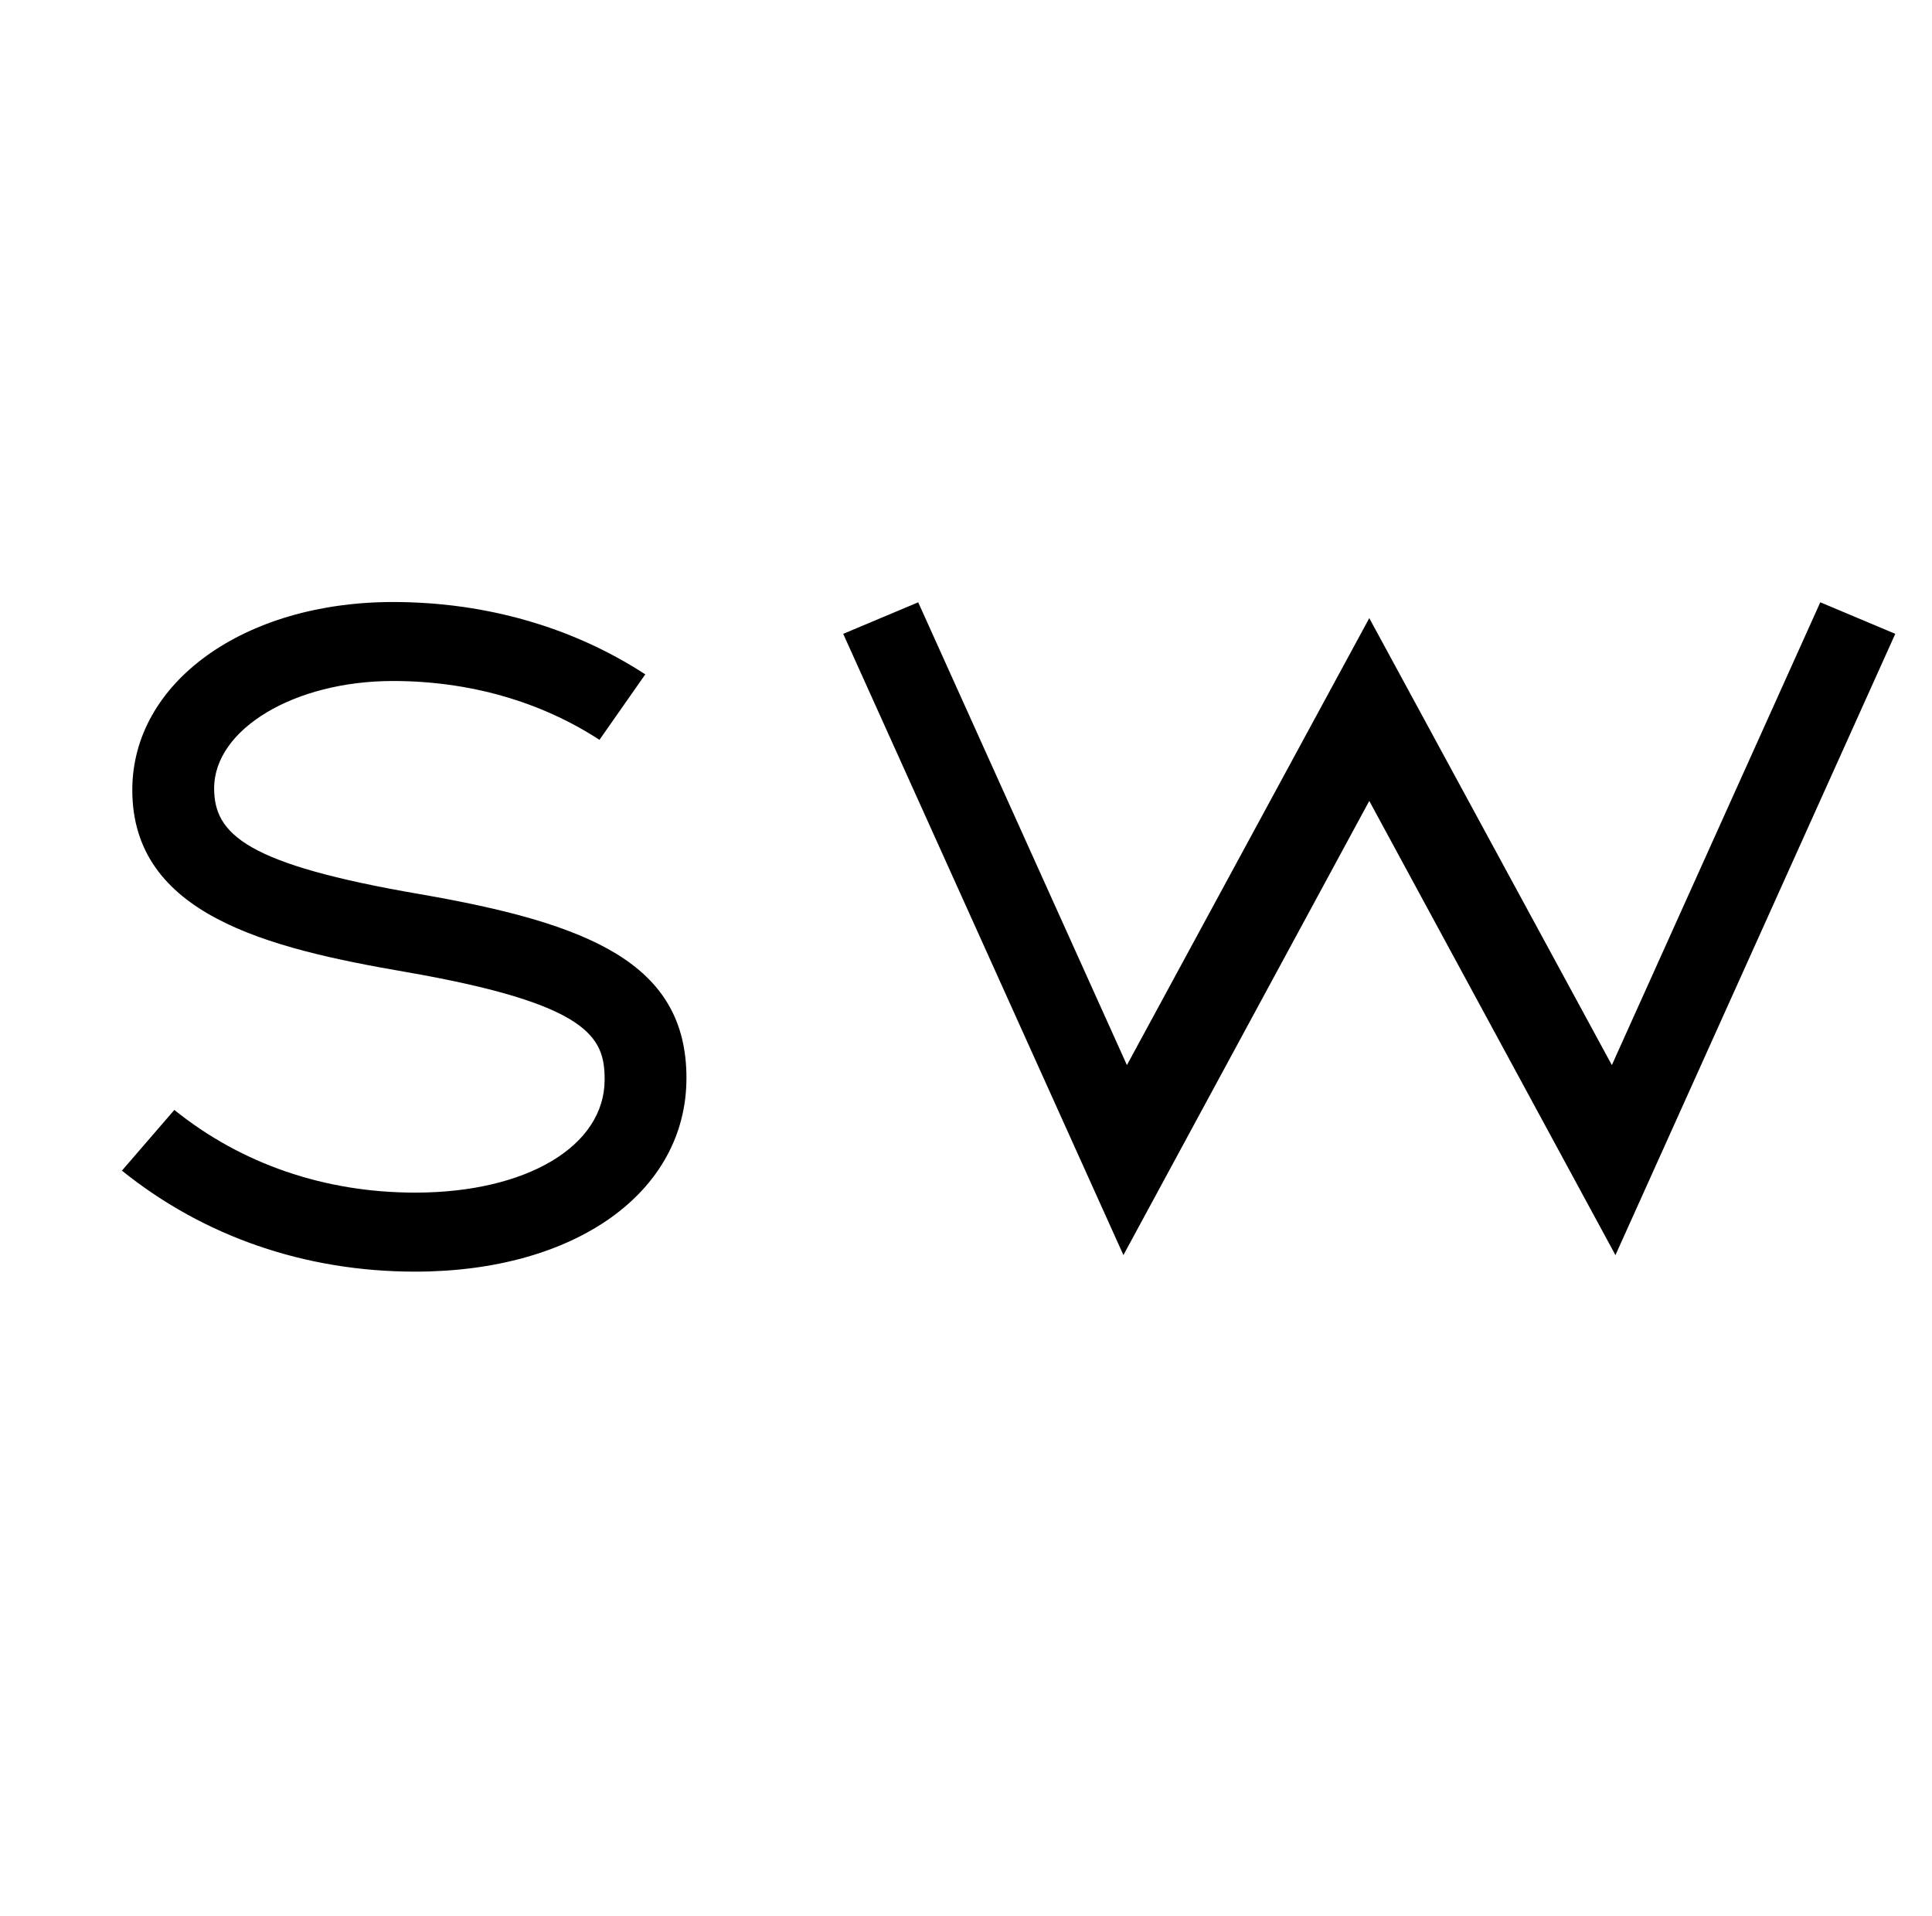 <svg width="117" height="116" viewBox="0 0 117 116" fill="none" xmlns="http://www.w3.org/2000/svg">
<path d="M97.612 64.493L82.922 37.429L68.245 64.493L55.605 36.47L51.064 38.38L68.033 75.997L82.922 48.497L97.83 76L114.776 38.38L110.235 36.47L97.612 64.493Z" fill="black"/>
<path d="M25.4 54.137C14.948 52.339 12.968 50.534 12.968 47.735C12.968 44.151 17.826 41.236 23.796 41.236C28.402 41.236 32.729 42.468 36.302 44.799L39.078 40.834C34.678 37.968 29.392 36.453 23.796 36.453C14.8 36.453 8.012 41.303 8.012 47.836C8.012 55.373 16.171 57.408 24.525 58.846C35.725 60.786 36.616 62.817 36.616 65.371C36.616 69.4 31.896 72.215 25.142 72.215C19.667 72.215 14.622 70.484 10.558 67.208L7.383 70.884C12.351 74.882 18.49 77 25.142 77C34.816 77 41.571 72.215 41.571 65.271C41.571 58.3 35.641 55.91 25.4 54.137Z" fill="black"/>
</svg>
